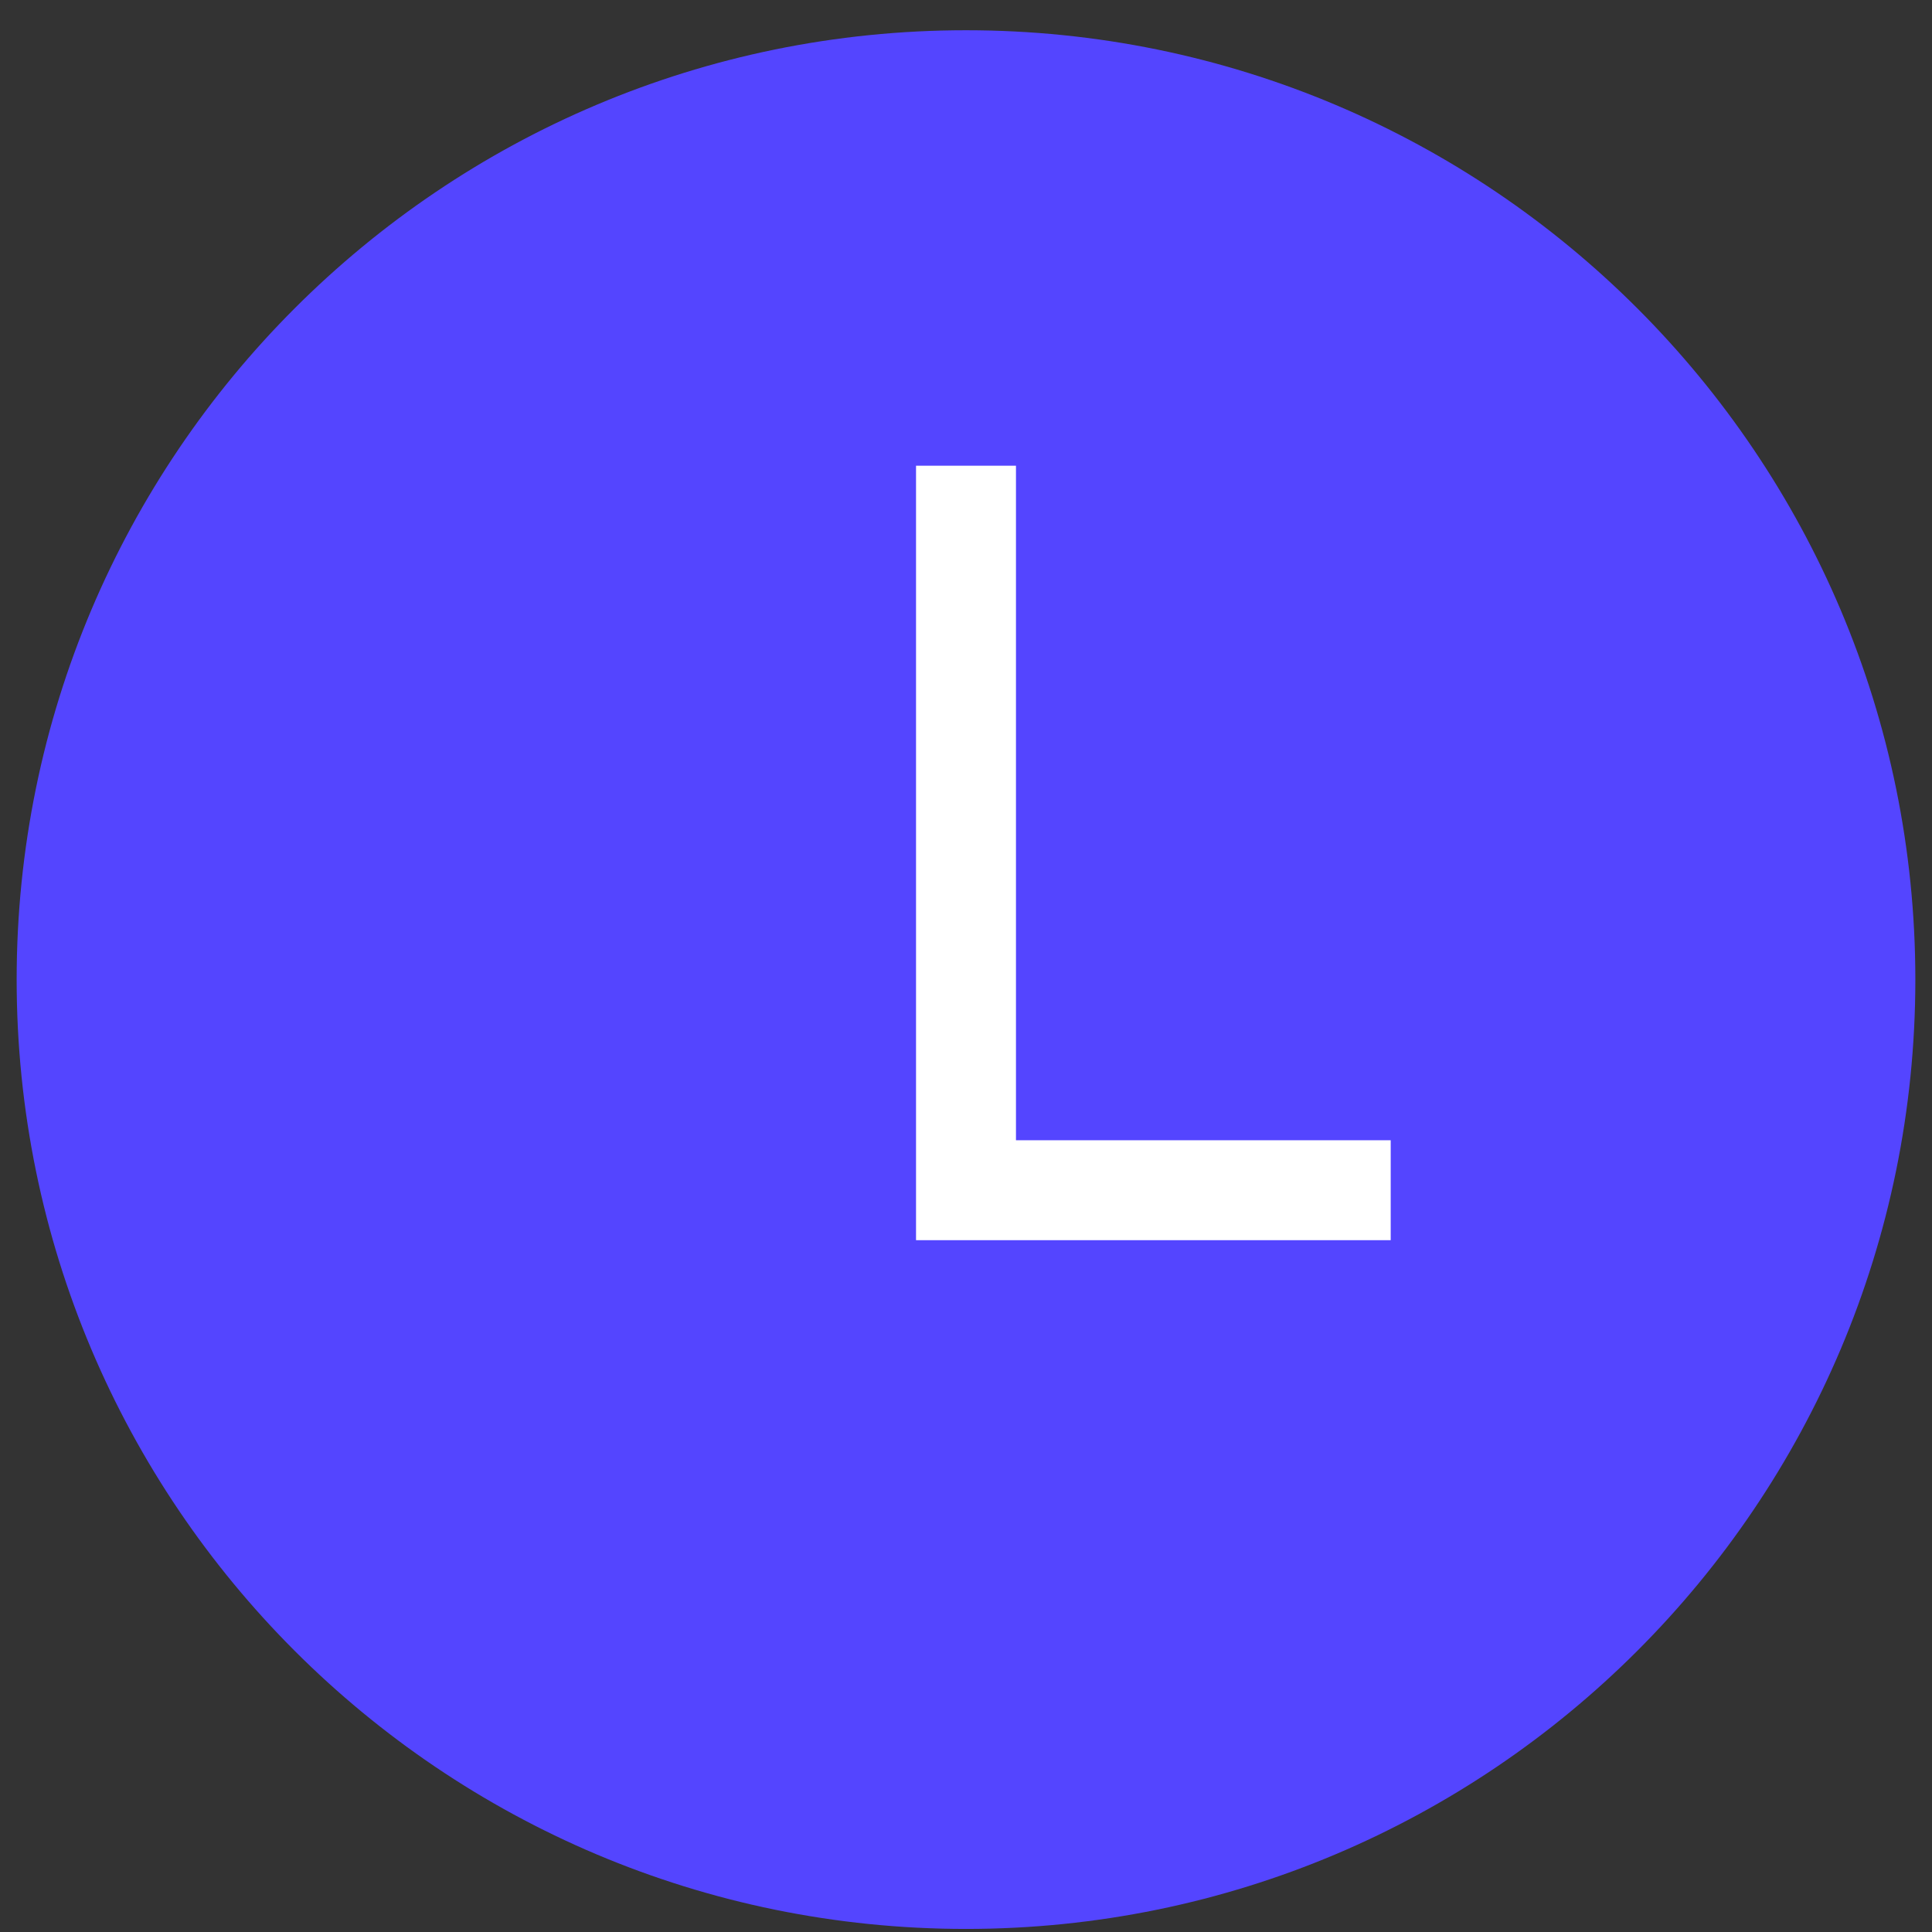 <svg xmlns="http://www.w3.org/2000/svg" width="58" height="58" viewBox="0 0 58 58" fill="none"><rect x="0" y="0" width="58" height="58" fill="#333333" stroke="none"/><path d="M29 56.408C43.912 56.408 56 44.319 56 29.408C56 14.496 43.912 2.408 29 2.408C14.088 2.408 2 14.496 2 29.408C2 44.319 14.088 56.408 29 56.408Z" fill="#5445FF" stroke="#5445FF" stroke-width="3" stroke-miterlimit="10" stroke-linecap="square"></path><path d="M29 15.481V35.731H40.25" stroke="white" stroke-width="3" stroke-miterlimit="10" stroke-linecap="square"></path></svg>